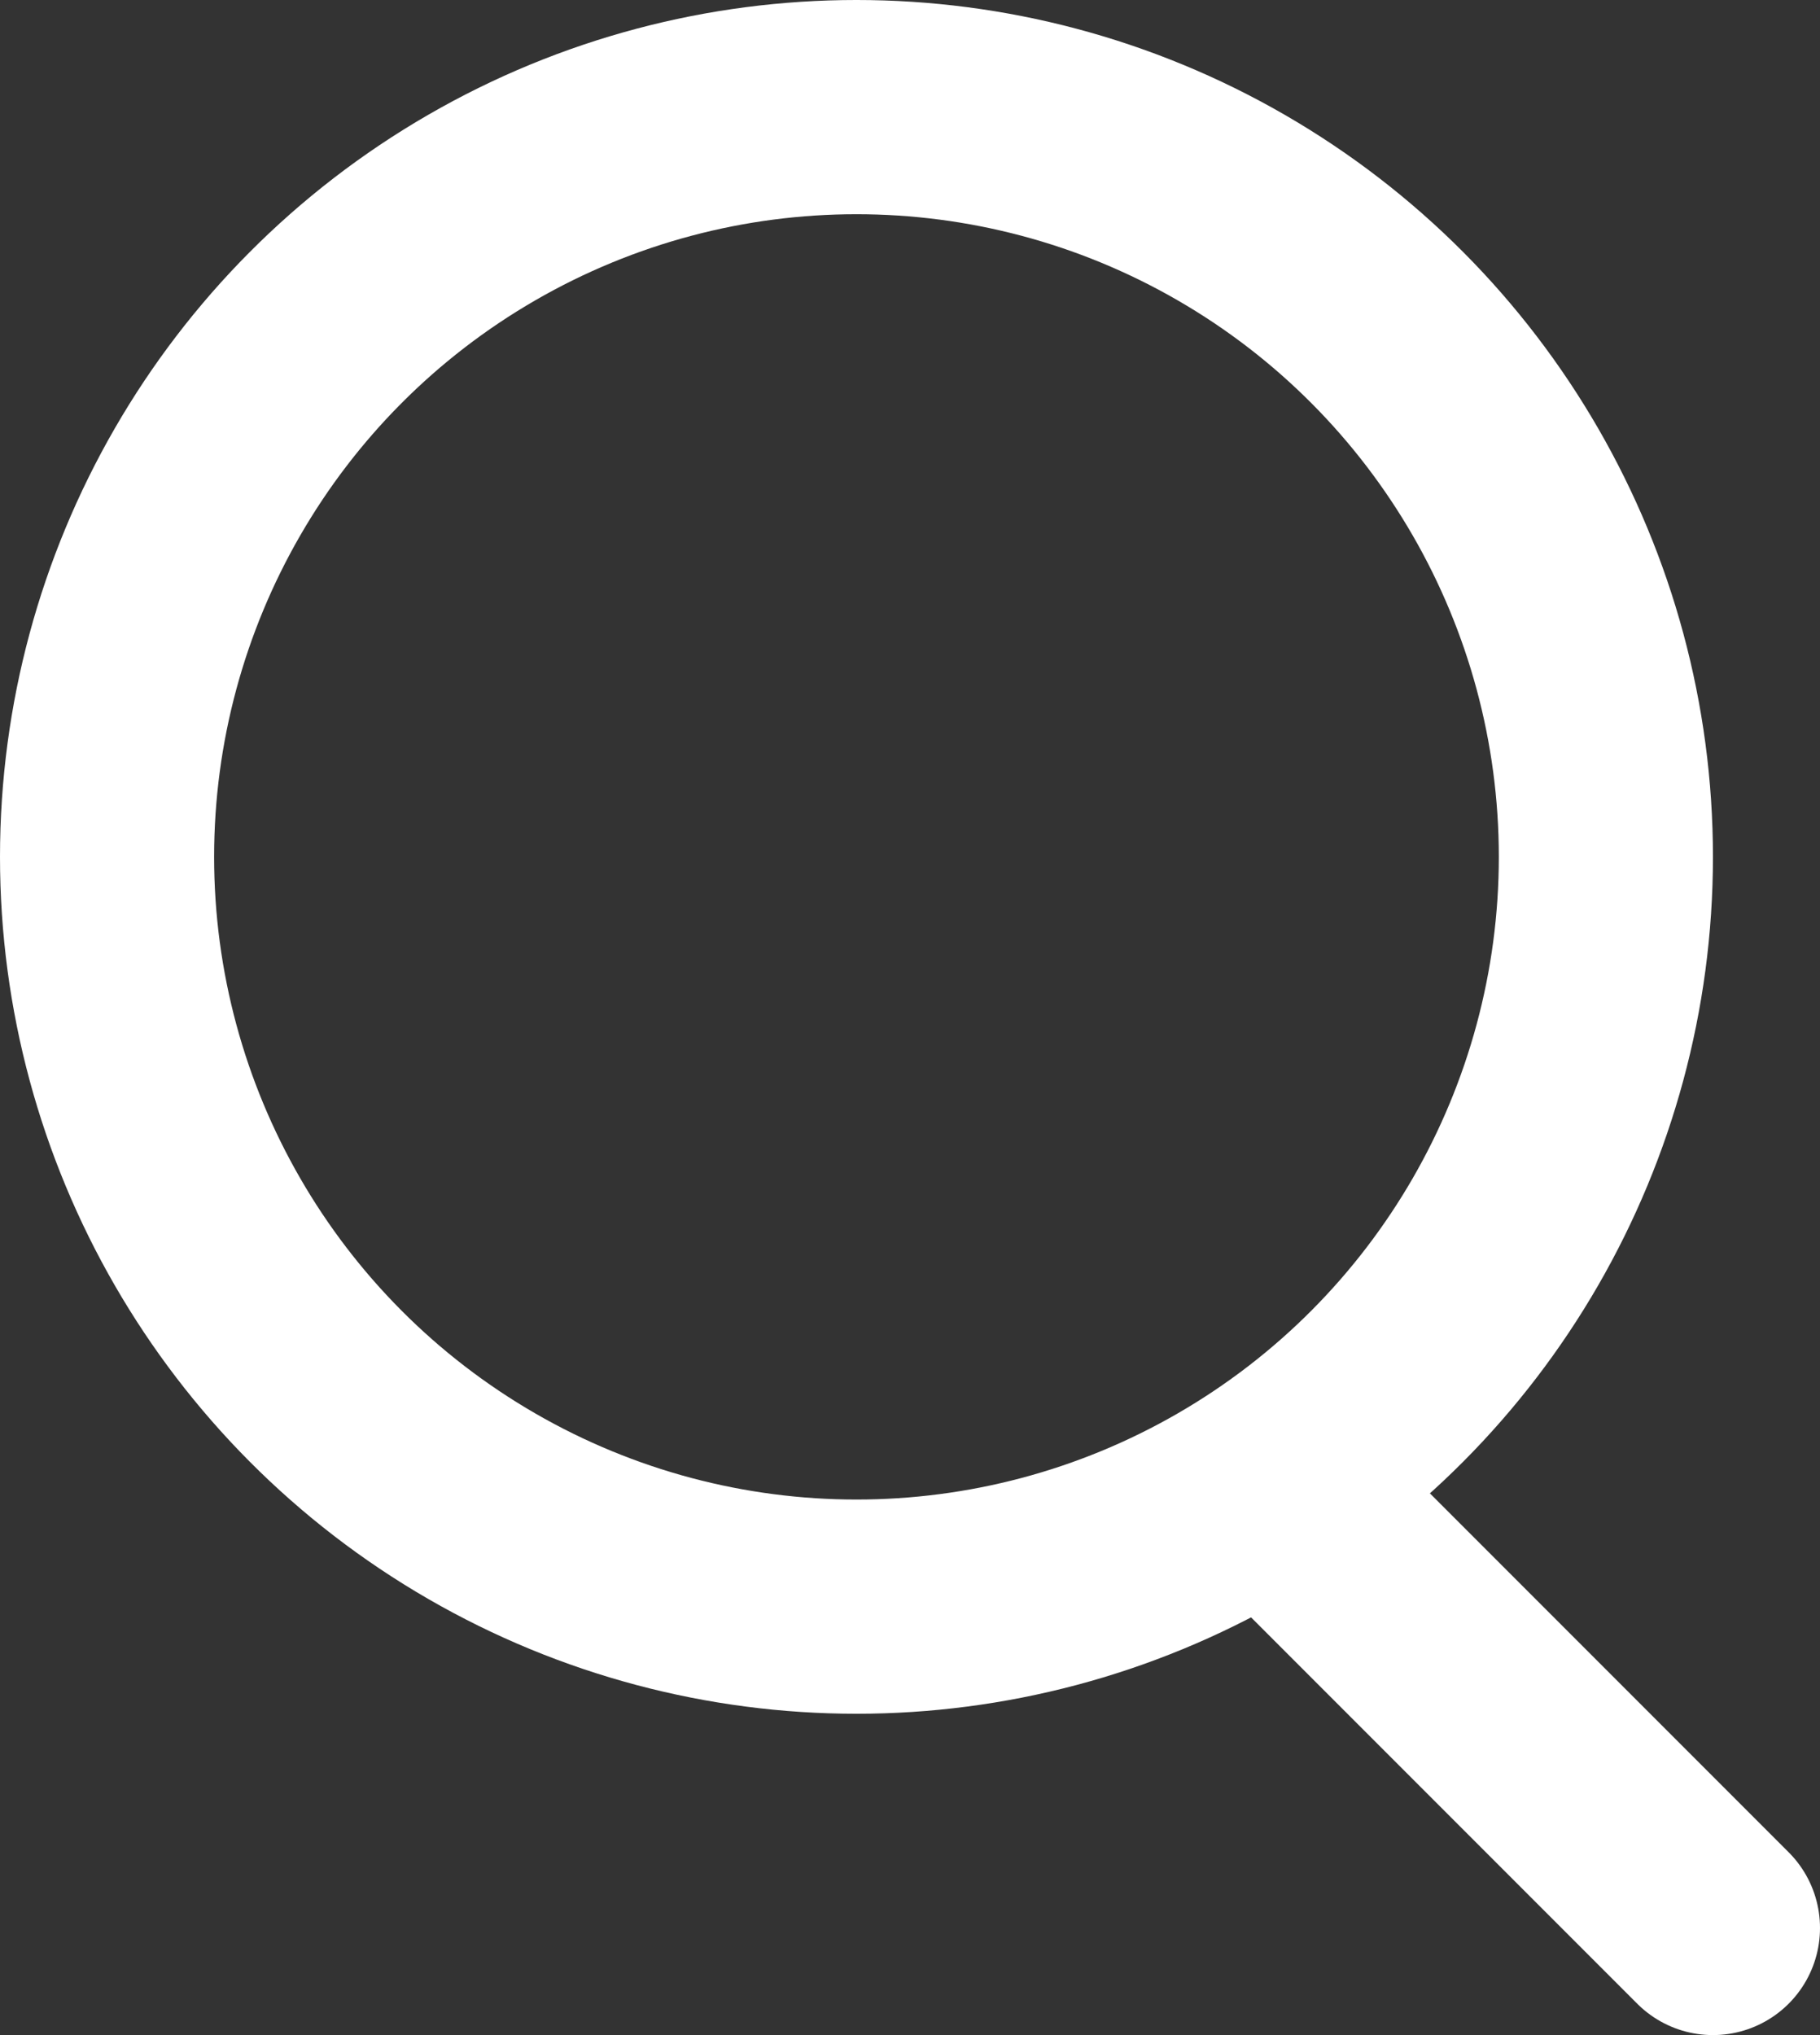 <?xml version="1.0" encoding="UTF-8"?>
<svg width="17px" height="19px" viewBox="0 0 17 19" version="1.1" xmlns="http://www.w3.org/2000/svg" xmlns:xlink="http://www.w3.org/1999/xlink">
    <rect x="0" y="0" width="17" height="19" fill="#333333" stroke="none"/>
    <title>search</title>
    <g id="Clean-Slate!" stroke="none" stroke-width="1" fill="none" fill-rule="evenodd" stroke-linecap="round" stroke-linejoin="round">
        <g id="Explore-R3" transform="translate(-1055, -14)" stroke="#FFFFFF" stroke-width="2">
            <g id="Group-36" transform="translate(-2, -1)">
                <g id="search" transform="translate(1058, 16)">
                    <circle id="Oval" cx="7" cy="7" r="7"></circle>
                    <line x1="15" y1="17" x2="11" y2="13" id="Shape"></line>
                </g>
            </g>
        </g>
    </g>
</svg>